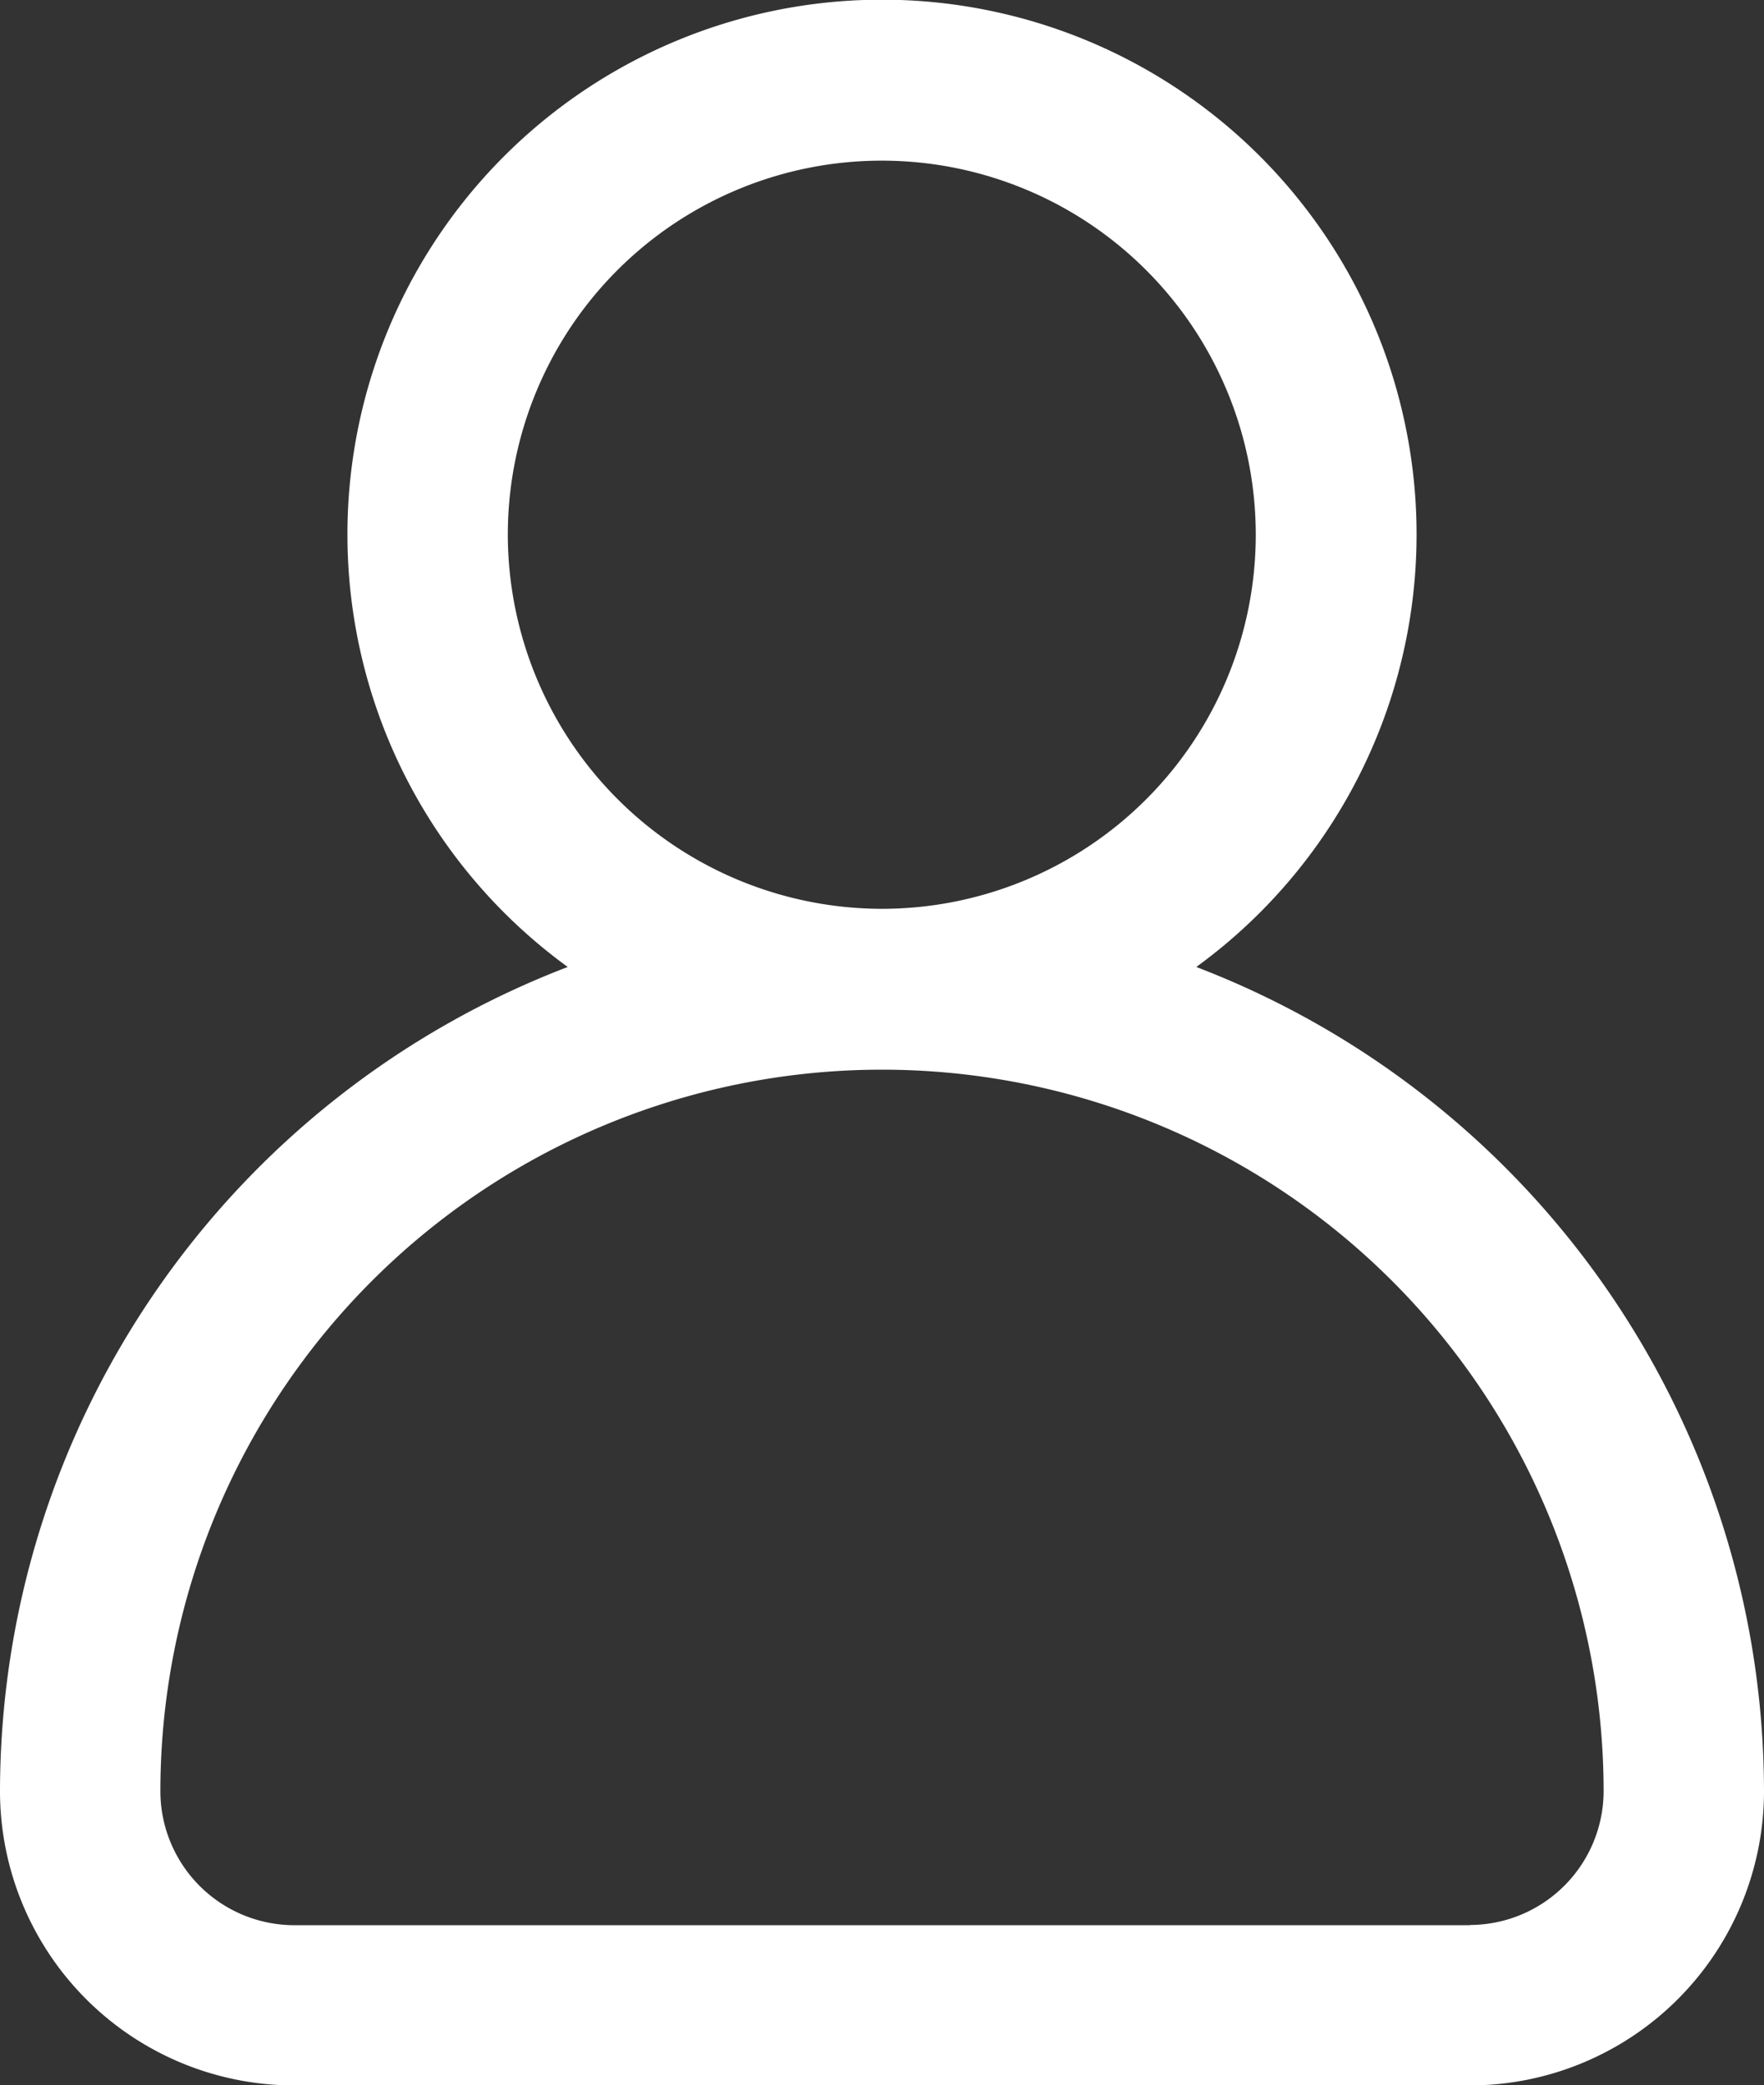 <svg xmlns="http://www.w3.org/2000/svg" width="25" height="29.545" viewBox="0 0 25 29.545"><rect x="0" y="0" width="25" height="29.545" fill="#333333" stroke="none"/><path d="M56.339,13.7a7.576,7.576,0,1,0-8.908,0,12.52,12.52,0,0,0-8.046,11.679,4.171,4.171,0,0,0,4.167,4.167H60.218a4.171,4.171,0,0,0,4.167-4.167A12.52,12.52,0,0,0,56.339,13.7ZM46.582,7.576a5.3,5.3,0,1,1,5.3,5.3A5.309,5.309,0,0,1,46.582,7.576Zm13.636,19.7H43.552a1.9,1.9,0,0,1-1.894-1.894,10.227,10.227,0,1,1,20.454,0A1.9,1.9,0,0,1,60.218,27.273Z" transform="translate(-39.385 0)" fill="#fff"/></svg>